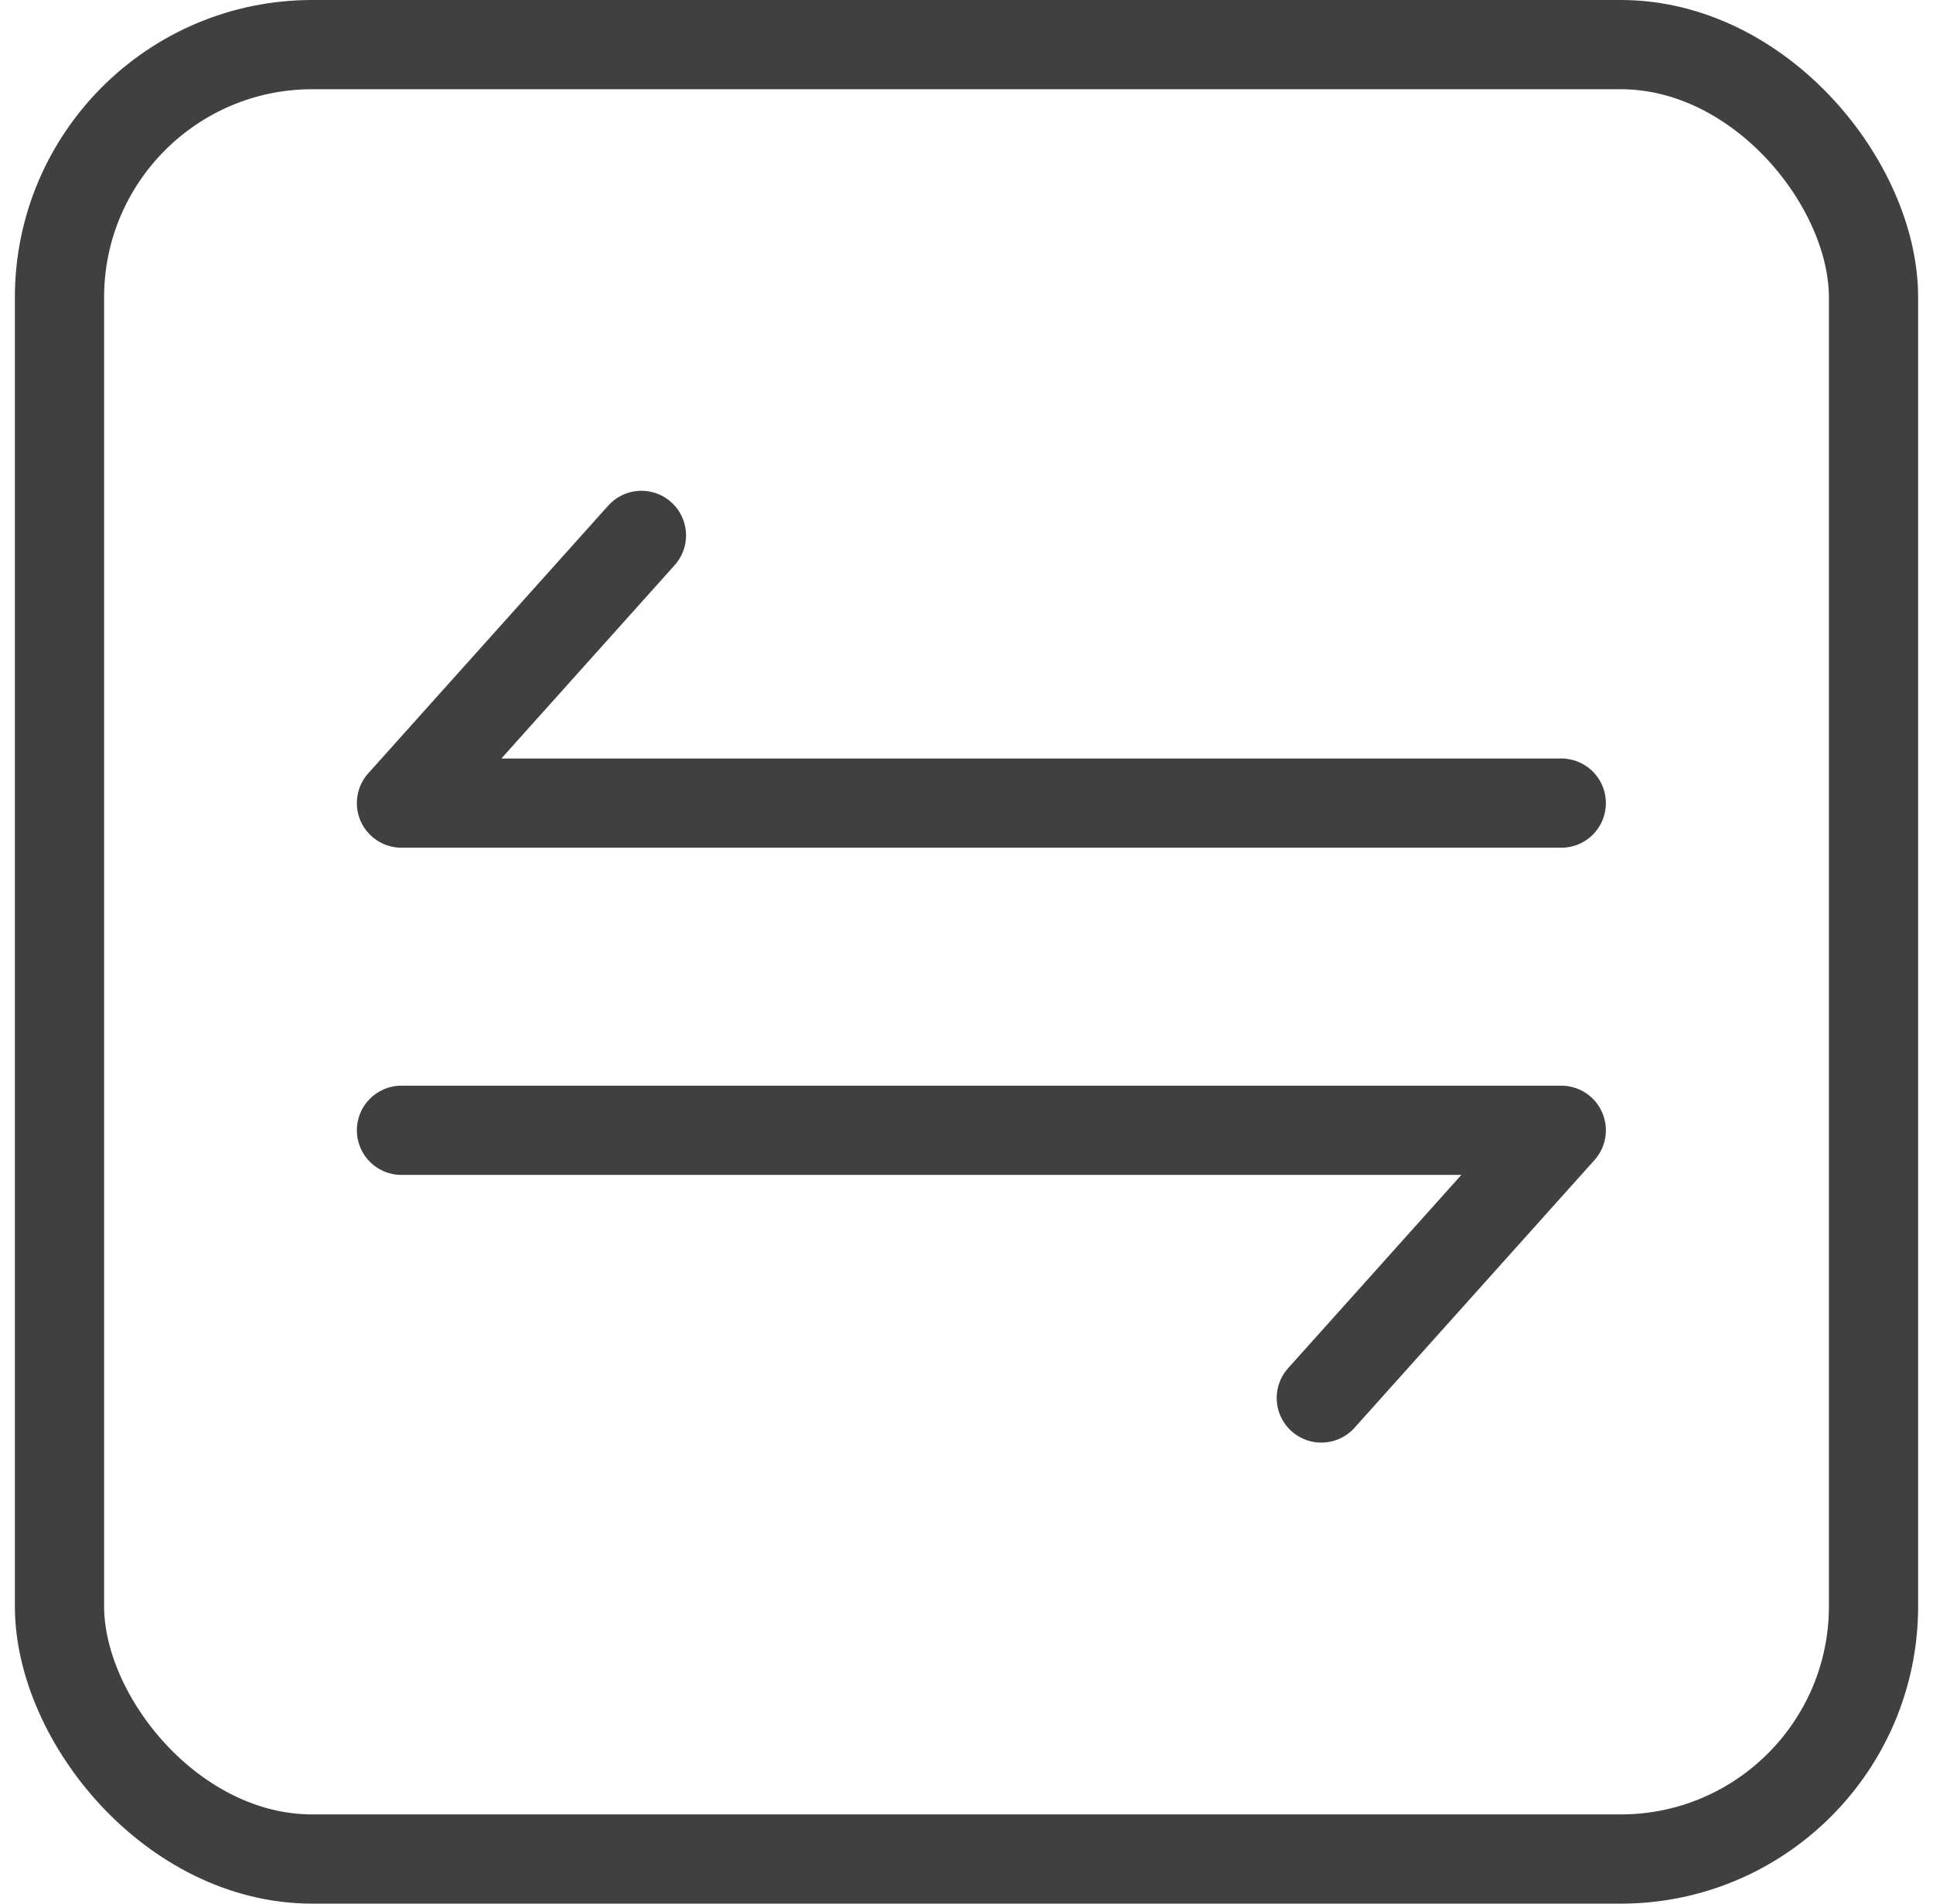 <svg width="65" height="64" viewBox="0 0 65 64" fill="none" xmlns="http://www.w3.org/2000/svg">
<path d="M13.5 38H52.5L44.431 47" stroke="#404041" stroke-width="3" stroke-linecap="round" stroke-linejoin="round"/>
<path d="M52.5 27H13.5L21.569 18" stroke="#404041" stroke-width="3" stroke-linecap="round" stroke-linejoin="round"/>
<rect x="2" y="1.5" width="61" height="61" rx="8.5" stroke="#404041" stroke-width="3"/>
</svg>
